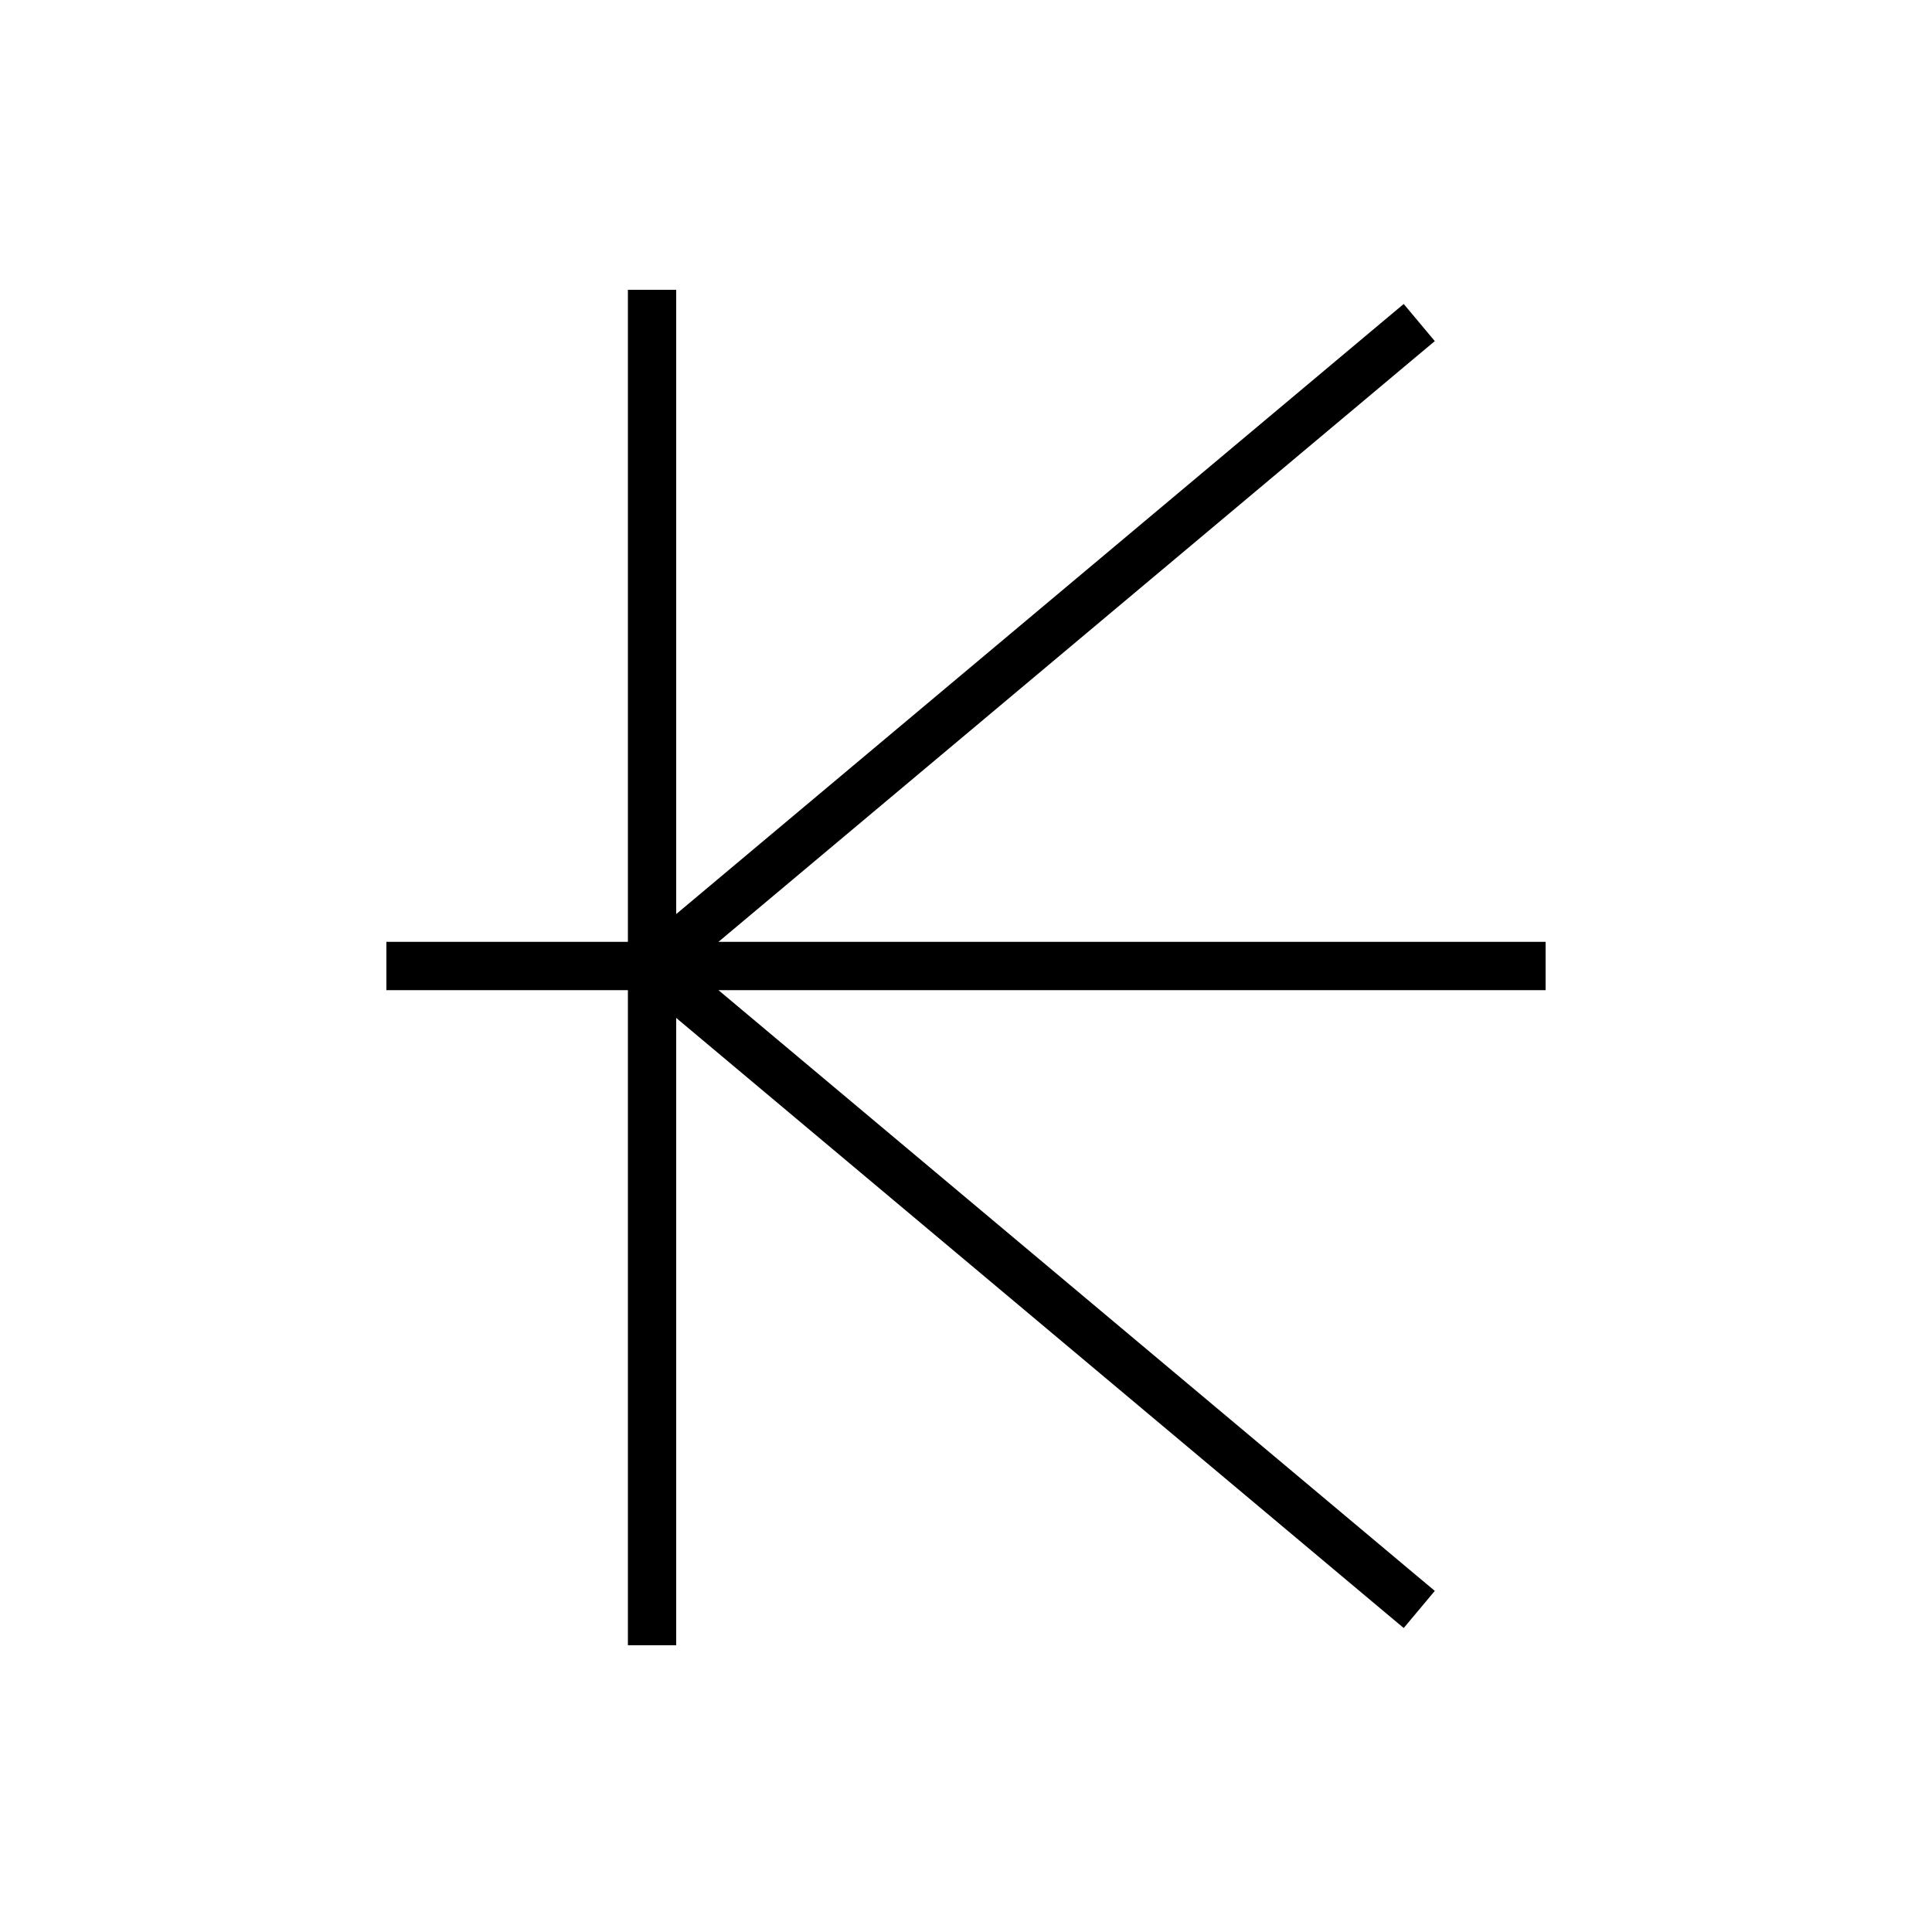 <svg xmlns="http://www.w3.org/2000/svg" viewBox="0 0 640 640"><!--! Font Awesome Pro 7.1.0 by @fontawesome - https://fontawesome.com License - https://fontawesome.com/license (Commercial License) Copyright 2025 Fonticons, Inc. --><path opacity=".4" fill="currentColor" d=""/><path fill="currentColor" d="M224 96L224 302.8L458.9 105.8L465 100.7L475.3 113L469.2 118.1L238 312L512 312L512 328L238 328L469.2 521.9L475.3 527L465 539.3L458.9 534.2L224 337.2L224 545L208 545L208 328L128 328L128 312L208 312L208 96L224 96z"/></svg>